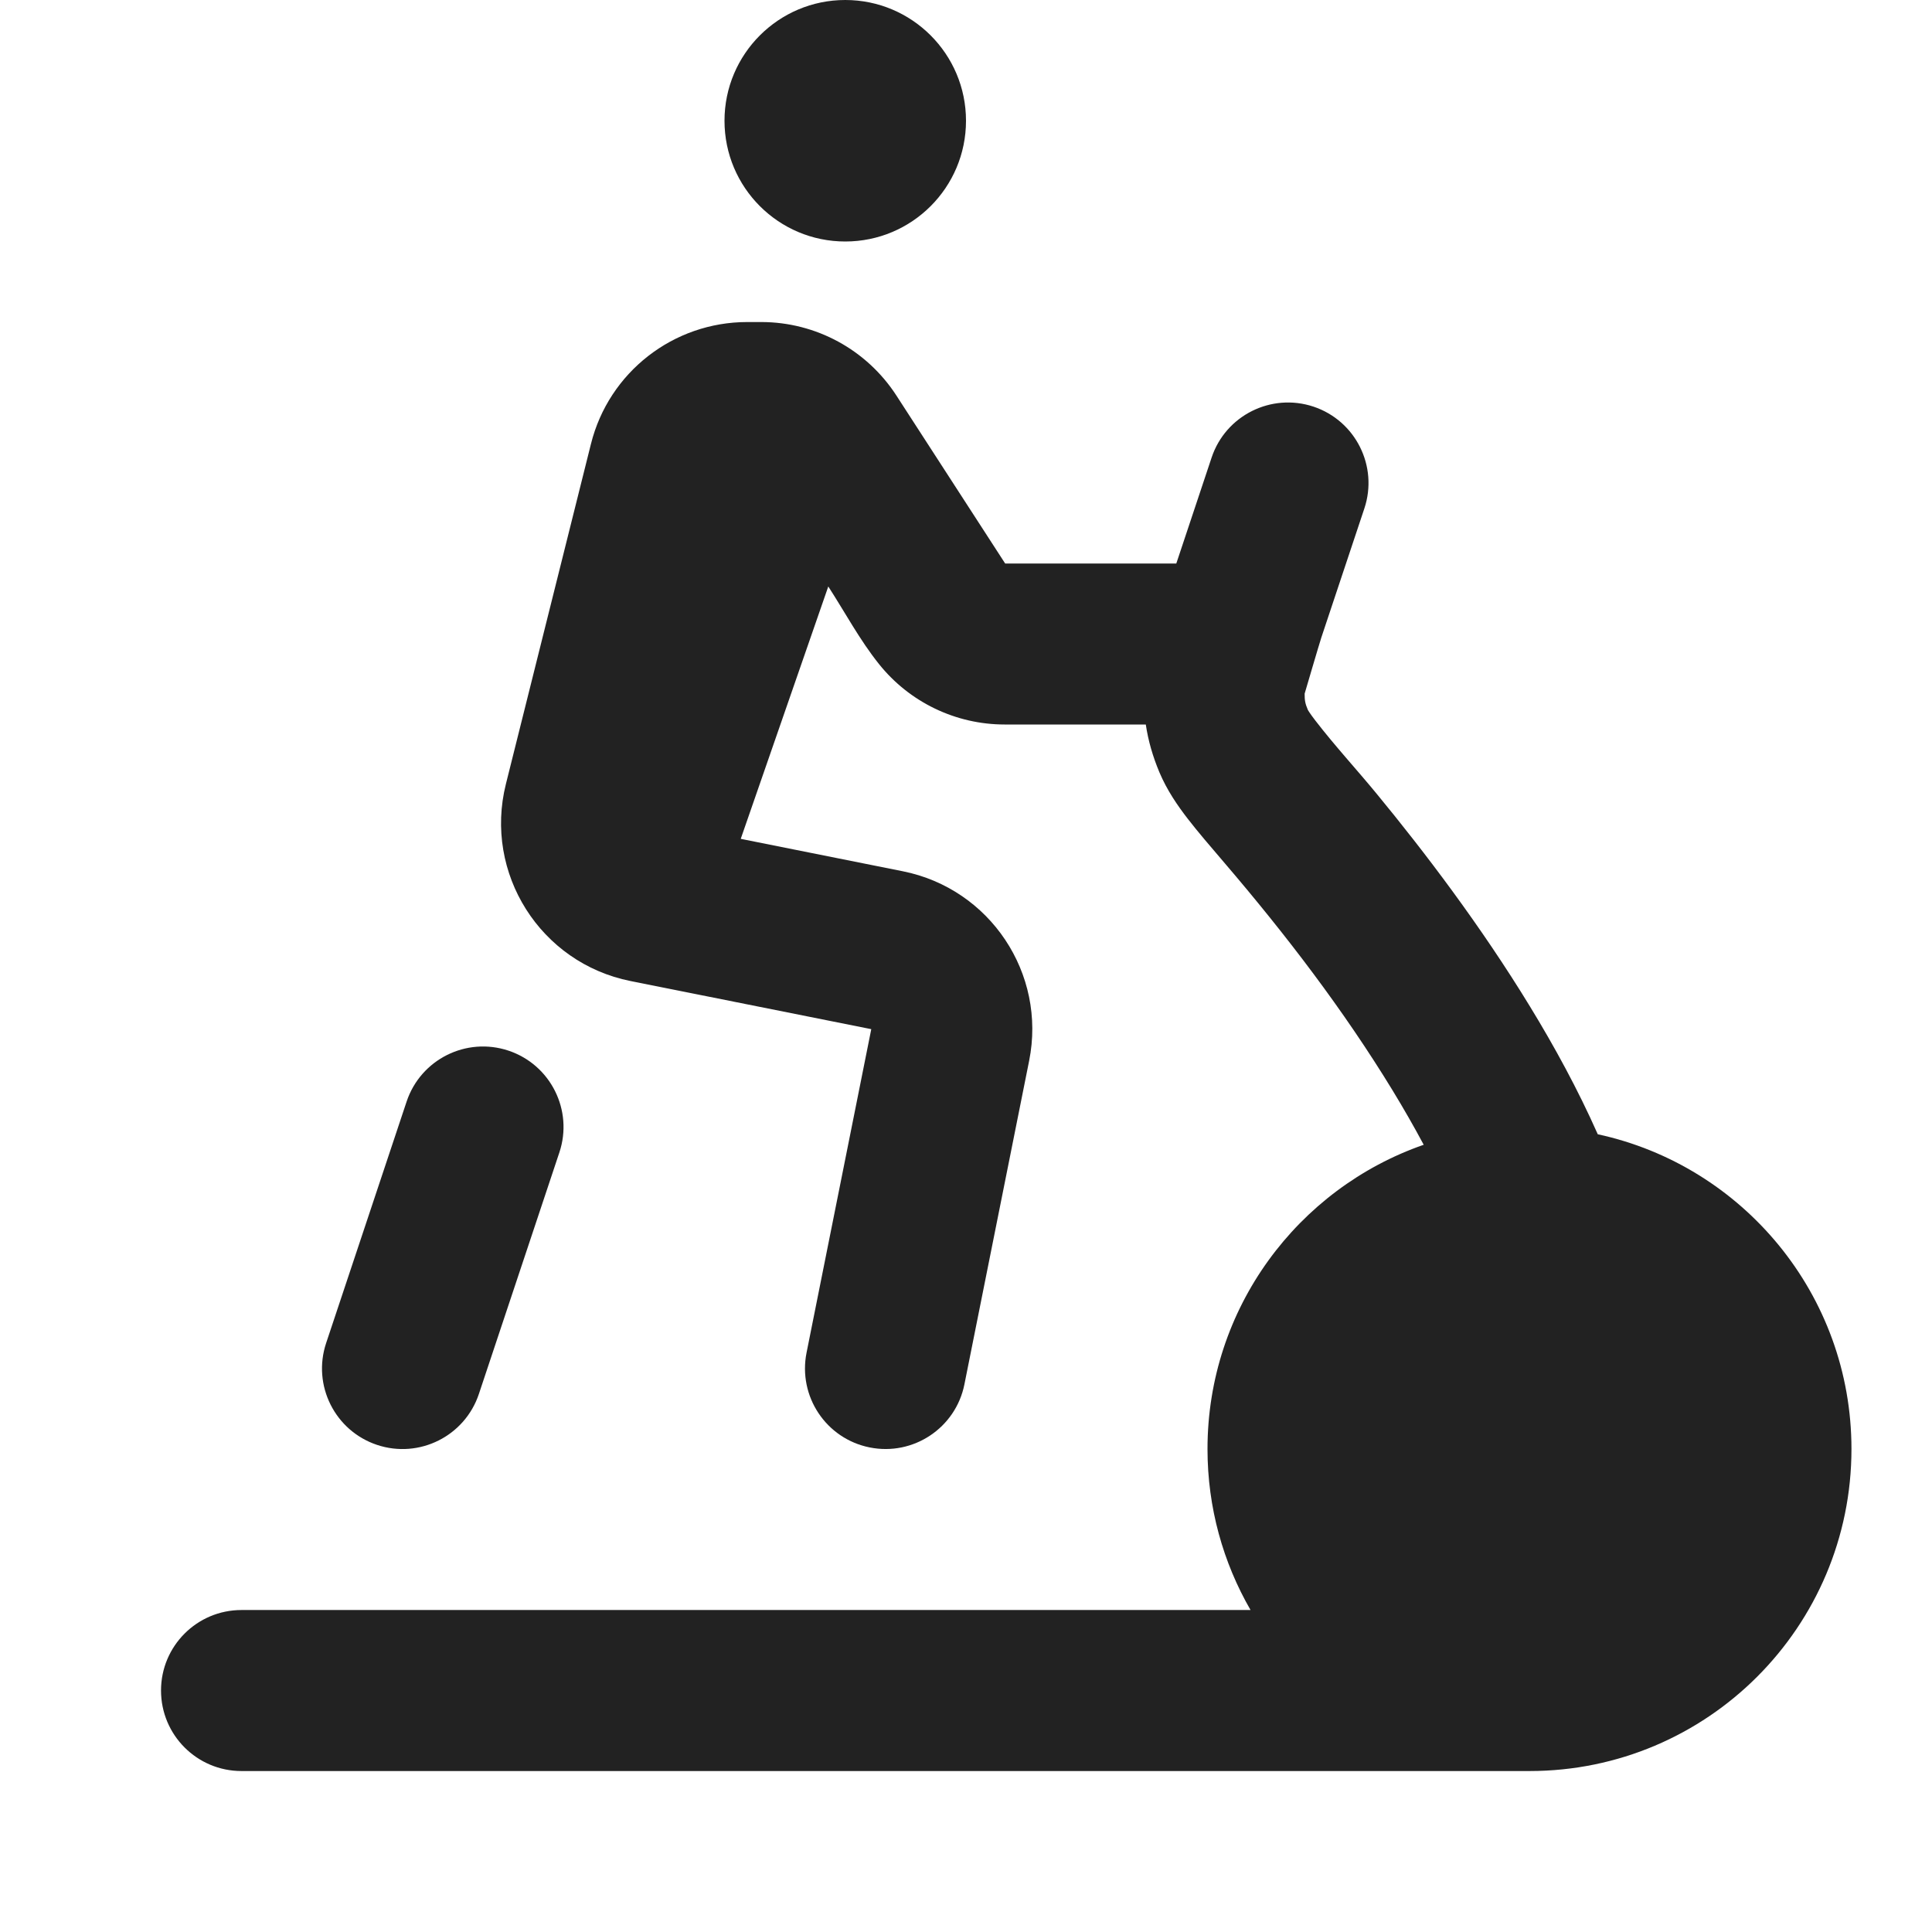 <svg width="32" height="32" viewBox="0 0 32 32" fill="none" xmlns="http://www.w3.org/2000/svg">
<path d="M16 2C16 3.105 15.105 4 14 4C12.896 4 12 3.105 12 2C12 0.896 12.896 0 14 0C15.105 0 16 0.896 16 2Z" fill="#222222"/>
<path d="M13.719 9.714C13.994 10.139 14.242 10.604 14.559 10.999C15.065 11.632 15.831 12 16.641 12H18.978C19.018 12.268 19.092 12.526 19.204 12.793C19.33 13.091 19.504 13.343 19.675 13.564C19.839 13.776 20.049 14.021 20.287 14.299C21.299 15.482 22.251 16.726 23.063 18.056C23.248 18.36 23.422 18.663 23.581 18.961C21.496 19.686 20 21.668 20 24C20 24.972 20.26 25.883 20.713 26.667H4C3.263 26.667 2.667 27.264 2.667 28C2.667 28.737 3.263 29.334 4 29.334H25.333C28.279 29.334 30.666 26.946 30.666 24C30.666 21.443 28.866 19.306 26.464 18.787C26.136 18.047 25.745 17.331 25.339 16.667C24.527 15.336 23.592 14.106 22.8 13.145C22.466 12.739 22.107 12.351 21.786 11.934C21.689 11.808 21.663 11.76 21.661 11.755C21.618 11.653 21.608 11.599 21.609 11.489C21.609 11.489 21.857 10.644 21.886 10.558L22.598 8.422C22.831 7.723 22.453 6.968 21.755 6.735C21.056 6.503 20.301 6.88 20.068 7.579L19.483 9.334H16.649L14.847 6.551C14.355 5.792 13.513 5.334 12.609 5.334H12.376C11.152 5.334 10.084 6.166 9.788 7.353L8.379 12.987C8.01 14.464 8.95 15.95 10.443 16.249L14.431 17.046L13.359 22.405C13.215 23.128 13.683 23.83 14.405 23.974C15.127 24.119 15.83 23.651 15.974 22.928L17.046 17.569C17.335 16.125 16.398 14.72 14.954 14.431L12.269 13.894L13.719 9.714Z" fill="#222222"/>
<path d="M8.422 17.402C9.12 17.635 9.498 18.39 9.265 19.088L7.932 23.088C7.699 23.787 6.944 24.165 6.245 23.932C5.547 23.699 5.169 22.944 5.402 22.245L6.735 18.245C6.968 17.547 7.723 17.169 8.422 17.402Z" fill="#222222"/>
</svg>
